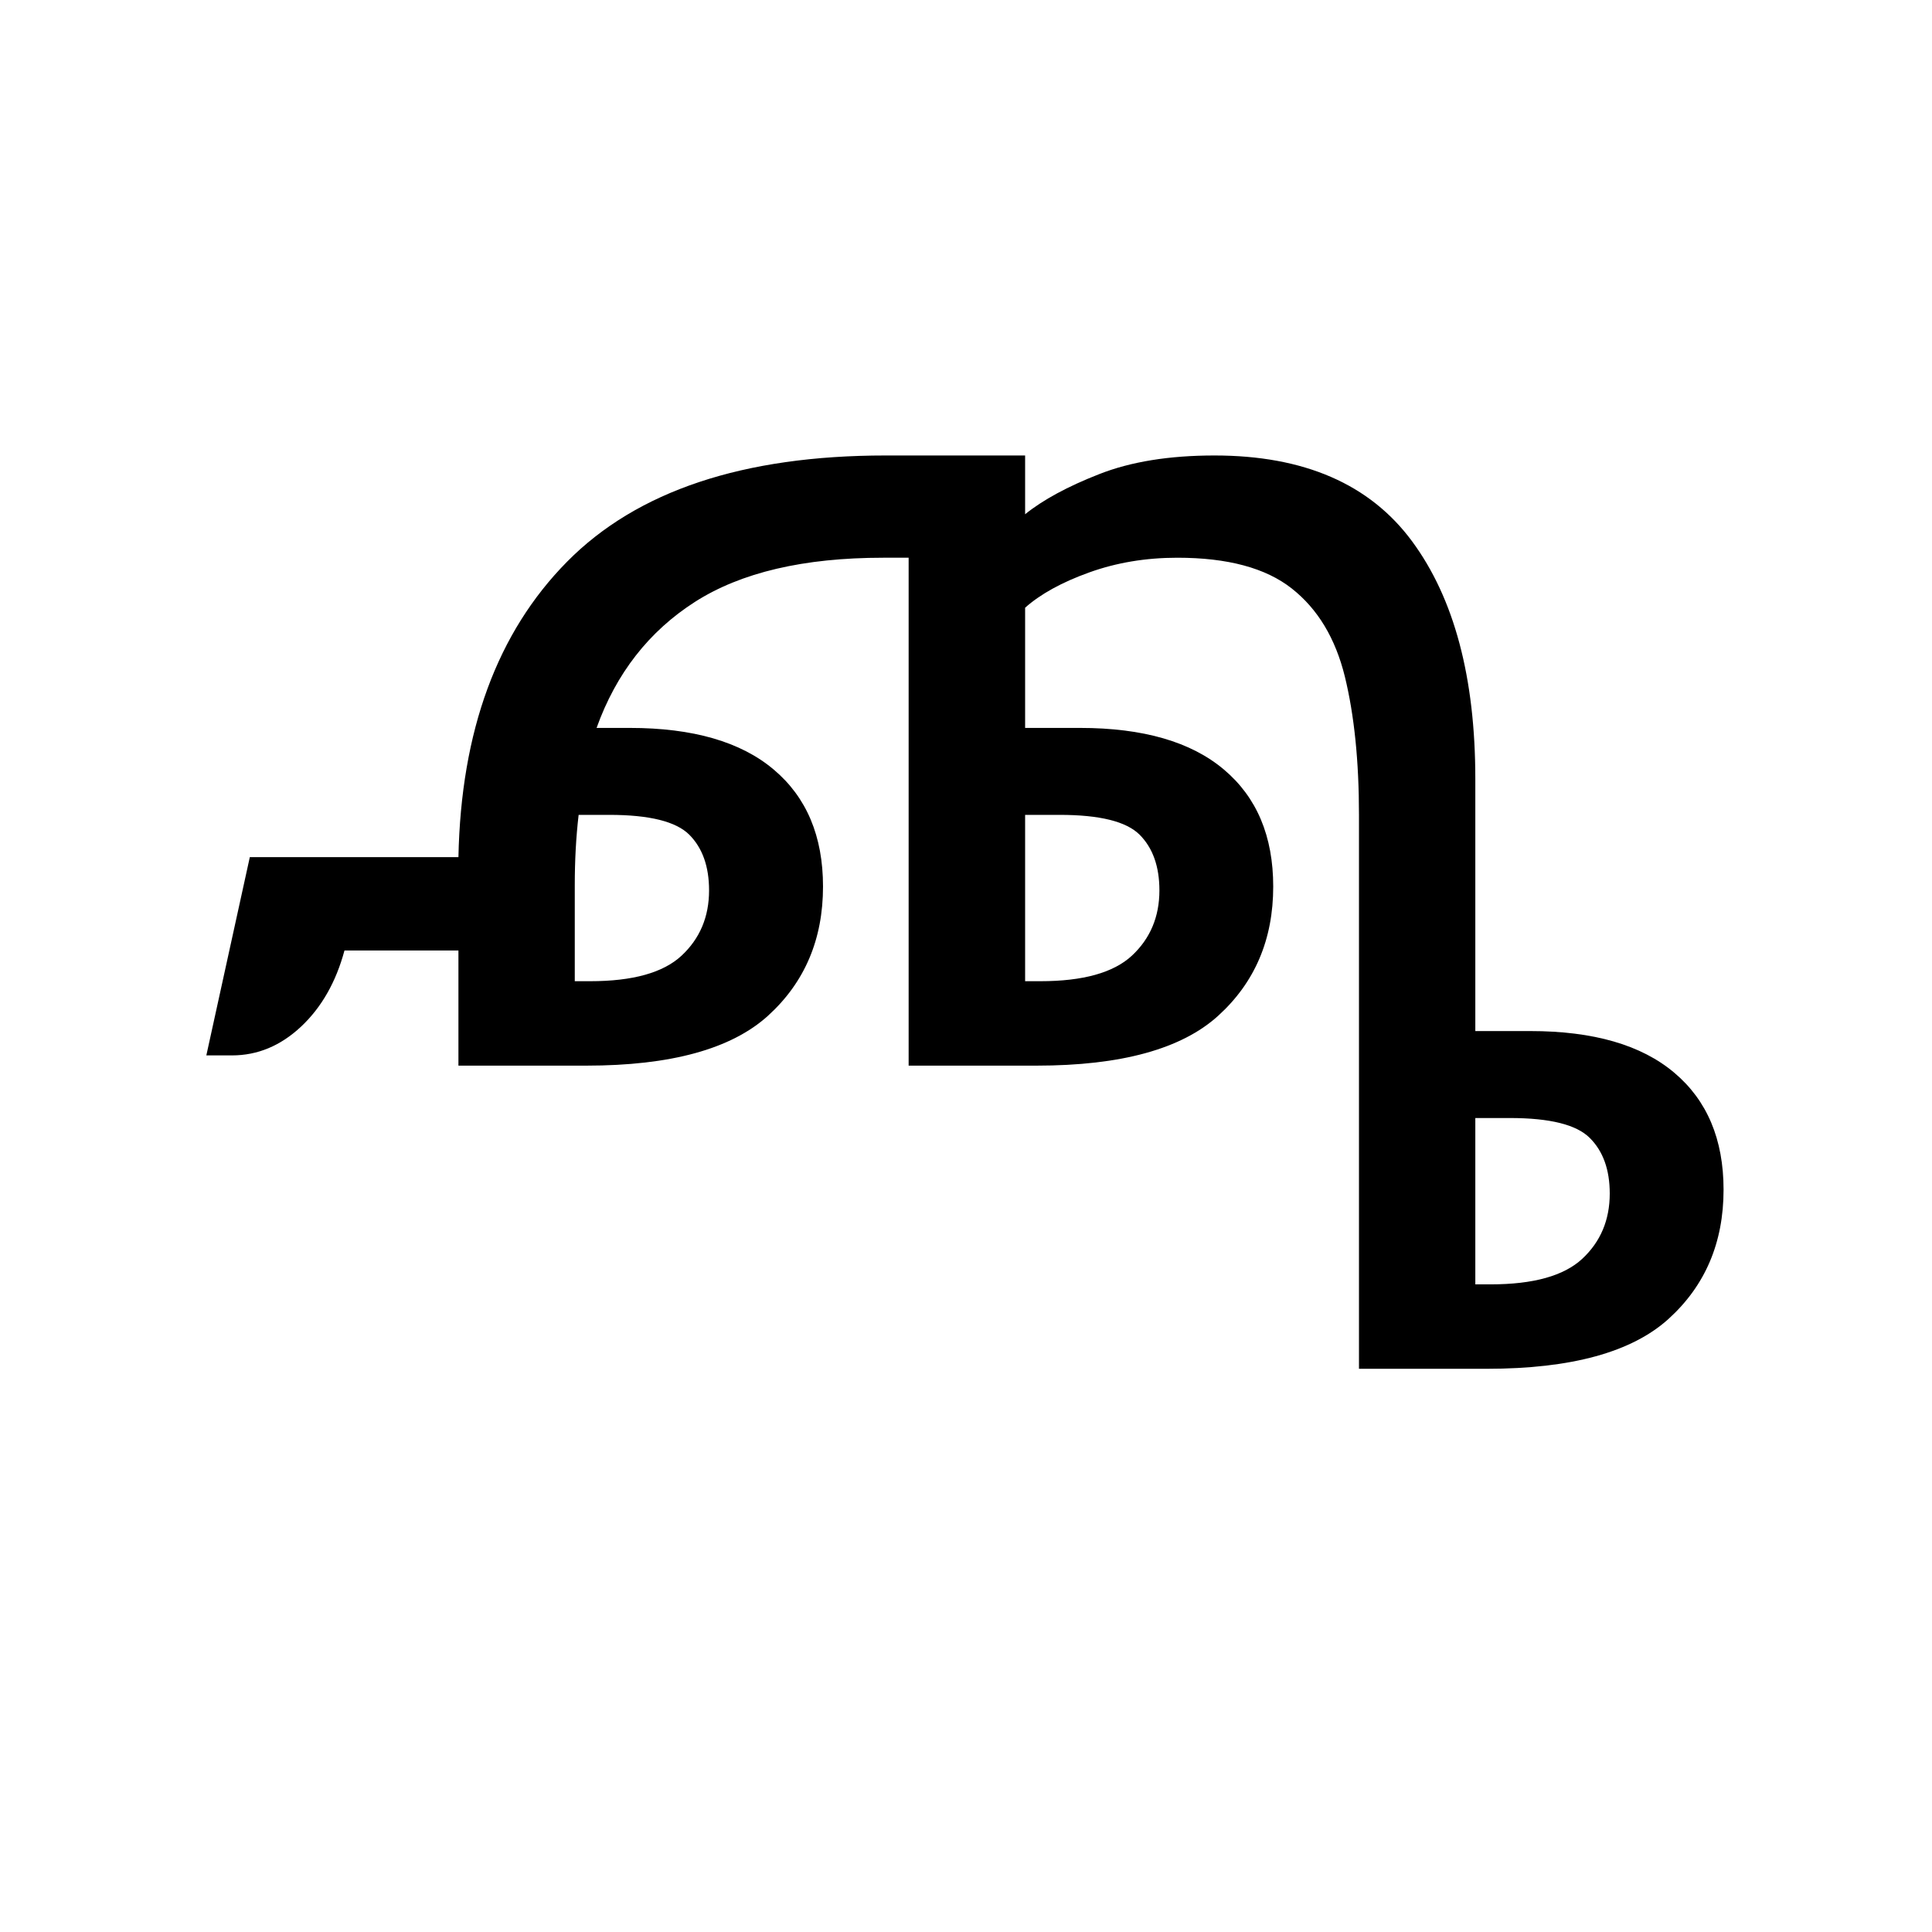 <?xml version="1.0" encoding="UTF-8"?>
<svg xmlns="http://www.w3.org/2000/svg" xmlns:xlink="http://www.w3.org/1999/xlink" width="227.04pt" height="227.04pt" viewBox="0 0 227.04 227.04" version="1.1">
<defs>
<g>
<symbol overflow="visible" id="glyph0-0">
<path style="stroke:none;" d=""/>
</symbol>
<symbol overflow="visible" id="glyph0-1">
<path style="stroke:none;" d="M 2.25 -36.828 L 7.359 -60.125 L 31.875 -60.125 C 32.176 -74.957 36.43 -86.531 44.641 -94.844 C 52.859 -103.164 65.336 -107.328 82.078 -107.328 L 98.469 -107.328 L 98.469 -100.422 C 100.57 -102.117 103.477 -103.691 107.188 -105.141 C 110.895 -106.598 115.406 -107.328 120.719 -107.328 C 131.238 -107.328 138.977 -103.969 143.938 -97.25 C 148.895 -90.539 151.375 -81.223 151.375 -69.297 L 151.375 -39.688 L 157.844 -39.688 C 165.258 -39.688 170.895 -38.055 174.75 -34.797 C 178.613 -31.547 180.547 -26.961 180.547 -21.047 C 180.547 -14.828 178.391 -9.766 174.078 -5.859 C 169.766 -1.953 162.648 0 152.734 0 L 137.703 0 L 137.703 -65.094 C 137.703 -71.406 137.148 -76.816 136.047 -81.328 C 134.941 -85.836 132.859 -89.297 129.797 -91.703 C 126.742 -94.109 122.266 -95.312 116.359 -95.312 C 112.648 -95.312 109.191 -94.734 105.984 -93.578 C 102.773 -92.422 100.27 -91.039 98.469 -89.438 L 98.469 -75.312 L 104.922 -75.312 C 112.336 -75.312 117.973 -73.68 121.828 -70.422 C 125.691 -67.172 127.625 -62.586 127.625 -56.672 C 127.625 -50.461 125.469 -45.398 121.156 -41.484 C 116.852 -37.578 109.738 -35.625 99.812 -35.625 L 84.781 -35.625 L 84.781 -95.312 L 81.781 -95.312 C 72.457 -95.312 65.086 -93.582 59.672 -90.125 C 54.266 -86.664 50.41 -81.727 48.109 -75.312 L 52.016 -75.312 C 59.43 -75.312 65.066 -73.68 68.922 -70.422 C 72.785 -67.172 74.719 -62.586 74.719 -56.672 C 74.719 -50.461 72.562 -45.398 68.25 -41.484 C 63.938 -37.578 56.82 -35.625 46.906 -35.625 L 31.875 -35.625 L 31.875 -49.156 L 18.484 -49.156 C 17.484 -45.445 15.781 -42.461 13.375 -40.203 C 10.969 -37.953 8.266 -36.828 5.266 -36.828 Z M 98.469 -45.547 L 100.266 -45.547 C 105.273 -45.547 108.859 -46.547 111.016 -48.547 C 113.172 -50.555 114.25 -53.113 114.25 -56.219 C 114.25 -59.031 113.473 -61.211 111.922 -62.766 C 110.367 -64.316 107.238 -65.094 102.531 -65.094 L 98.469 -65.094 Z M 45.547 -45.547 L 47.359 -45.547 C 52.367 -45.547 55.945 -46.547 58.094 -48.547 C 60.25 -50.555 61.328 -53.113 61.328 -56.219 C 61.328 -59.031 60.551 -61.211 59 -62.766 C 57.445 -64.316 54.316 -65.094 49.609 -65.094 L 46 -65.094 C 45.695 -62.488 45.547 -59.734 45.547 -56.828 Z M 151.375 -9.922 L 153.188 -9.922 C 158.195 -9.922 161.781 -10.922 163.938 -12.922 C 166.094 -14.93 167.172 -17.488 167.172 -20.594 C 167.172 -23.395 166.391 -25.57 164.828 -27.125 C 163.273 -28.688 160.145 -29.469 155.438 -29.469 L 151.375 -29.469 Z M 151.375 -9.922 "/>
</symbol>
</g>
</defs>
<g id="surface2156">
<g clip-path="url(#clip1)" clip-rule="nonzero">
<path style=" stroke:none;fill-rule:nonzero;fill:rgb(100%,100%,100%);fill-opacity:0;" d="M 0 -97836.996 L 227 -97836.996 L 227 20884 L 0 20884 Z M 0 -97836.996 "/>
</g>
<g style="fill:rgb(0%,0%,0%);fill-opacity:1;">
  <use xlink:href="#glyph0-1" x="21.998" y="160.854"/>
</g>
</g>
</svg>
